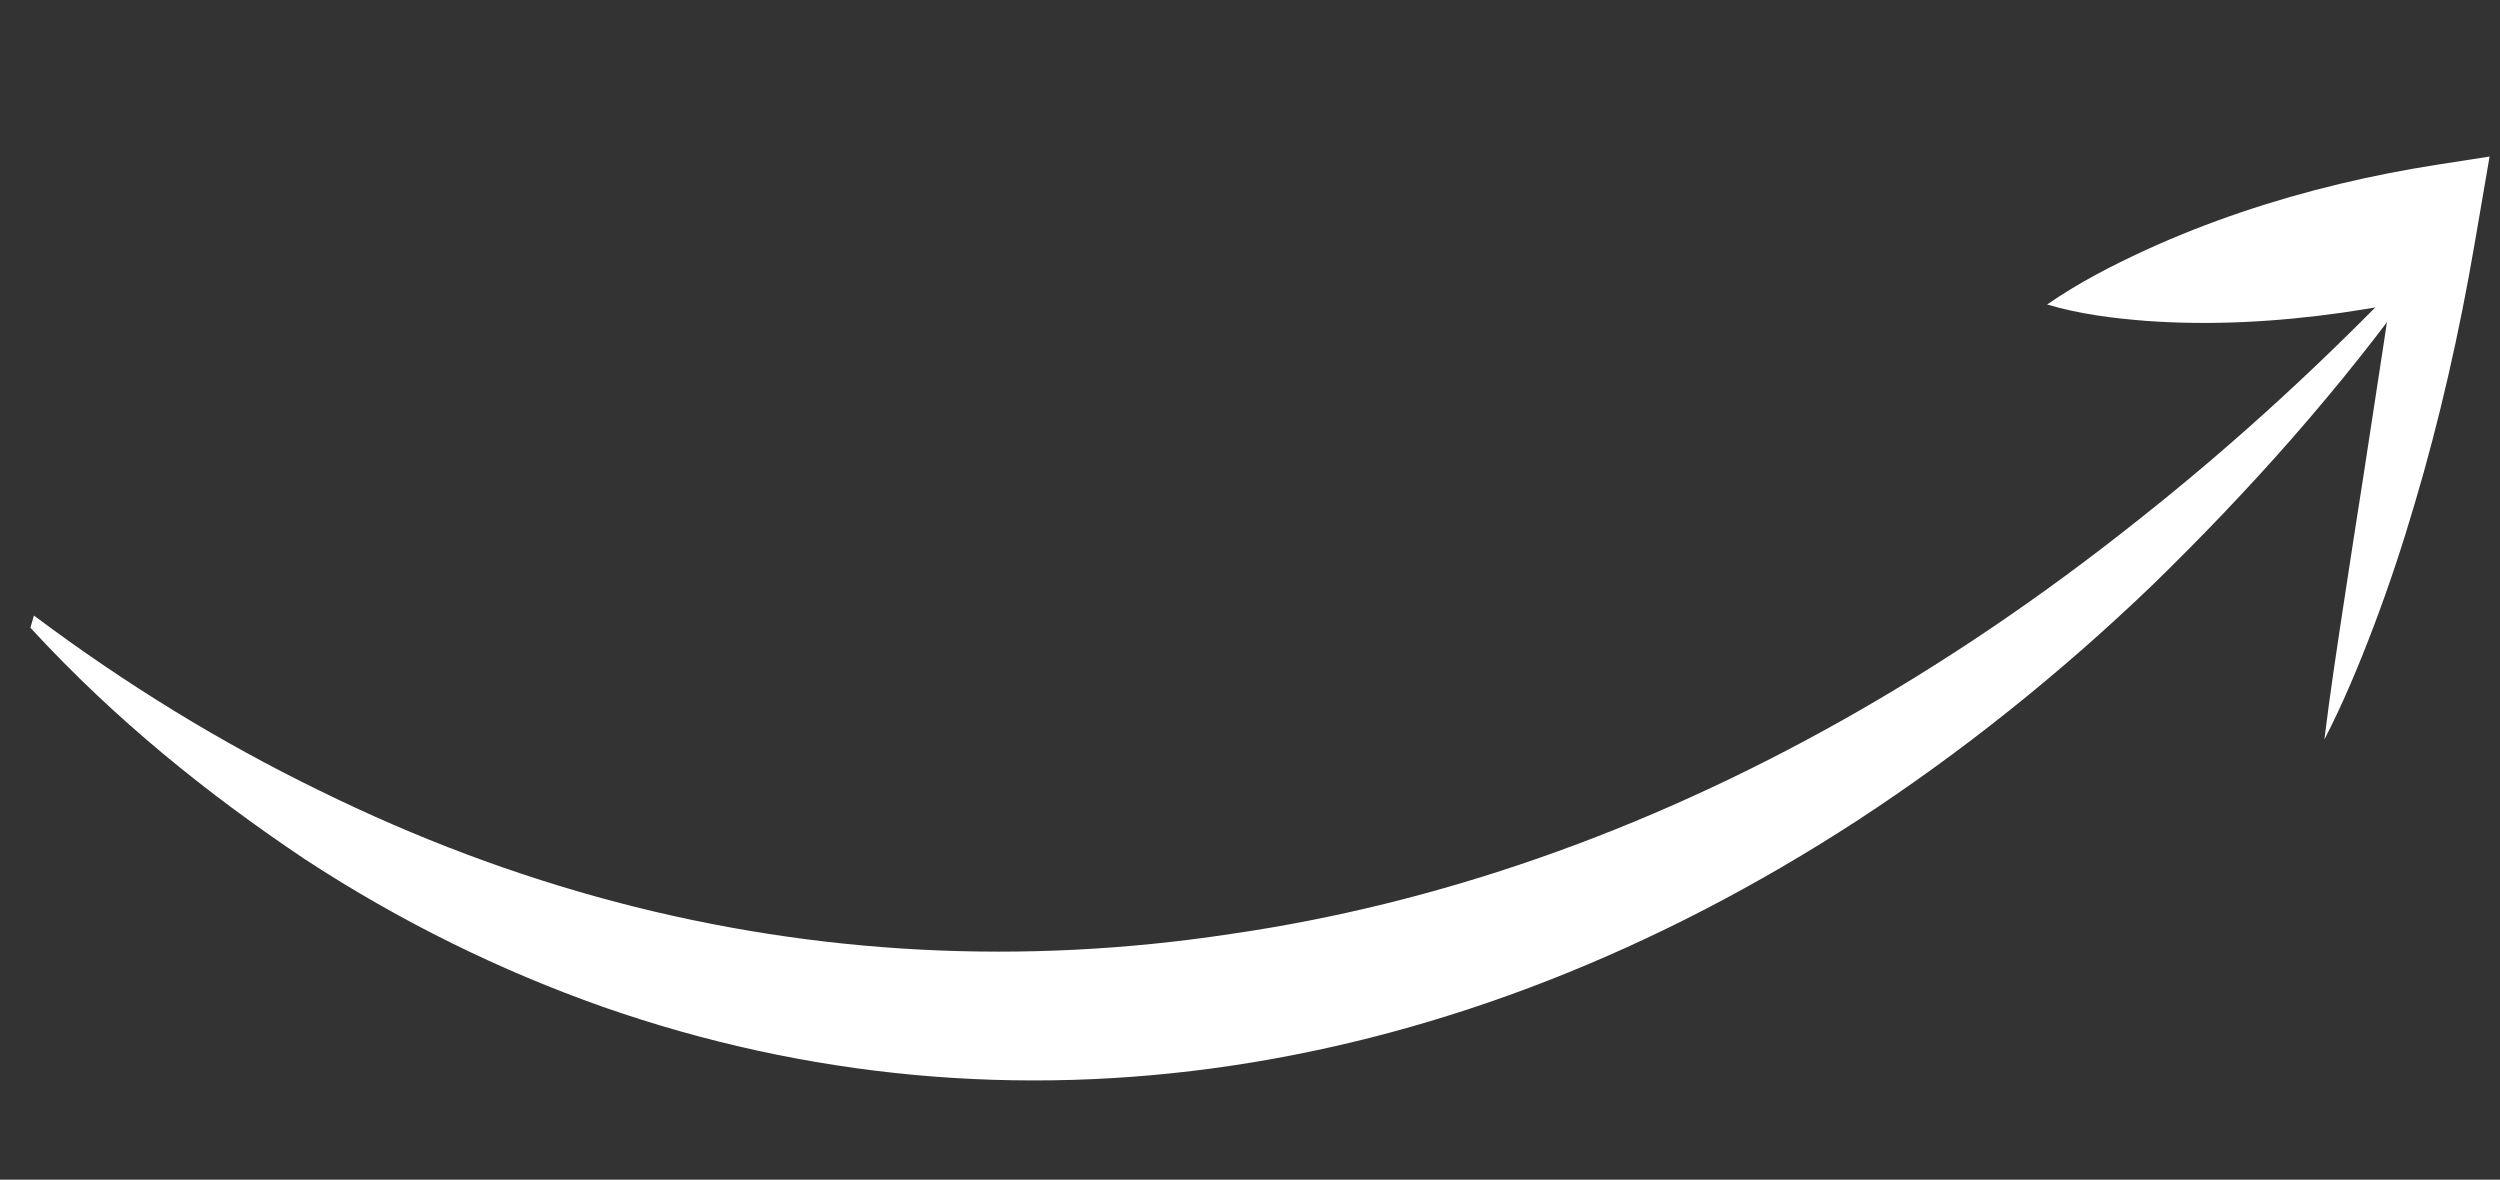 <?xml version="1.0" encoding="UTF-8"?> <svg xmlns="http://www.w3.org/2000/svg" width="231" height="109" viewBox="0 0 231 109" fill="none"><rect x="0" y="0" width="231" height="109" fill="#333333" stroke="none"/> <path d="M2.811 58.005C10.739 66.622 19.326 73.463 28.166 79.389C37.036 85.19 46.258 89.695 55.68 93.023C74.529 99.624 94.189 101.399 113.795 98.467C133.406 95.542 152.995 87.939 171.707 75.757C181.059 69.639 190.194 62.41 198.96 53.987C207.699 45.462 216.167 36.089 223.957 25.15L223.623 24.118C215.207 33.016 206.502 40.997 197.59 48.033C188.688 55.124 179.578 61.29 170.328 66.496C151.827 76.915 132.776 83.541 113.71 86.3C94.643 89.199 75.537 88.25 56.925 83.347C47.617 80.892 38.439 77.447 29.454 73.016C20.458 68.637 11.659 63.26 3.133 56.875L2.811 58.005Z" fill="white"></path> <path d="M214.774 68.33C216.48 65.03 217.964 61.476 219.349 57.823C220.727 54.177 221.988 50.396 223.124 46.522C224.275 42.655 225.307 38.694 226.231 34.666C227.154 30.639 227.969 26.551 228.673 22.417L230.037 14.465L225.211 15.216C219.178 16.158 213.149 17.566 207.138 19.594C204.131 20.611 201.129 21.788 198.129 23.165C195.132 24.555 192.135 26.078 189.153 28.135C192.199 29.037 195.237 29.405 198.267 29.647C201.303 29.869 204.328 29.891 207.356 29.753C213.405 29.477 219.443 28.576 225.469 27.207L222.002 20.013C221.429 23.962 220.837 27.924 220.233 31.891L218.404 43.833C217.775 47.826 217.153 51.852 216.535 55.918C215.921 59.985 215.29 64.084 214.774 68.33Z" fill="white"></path> </svg> 